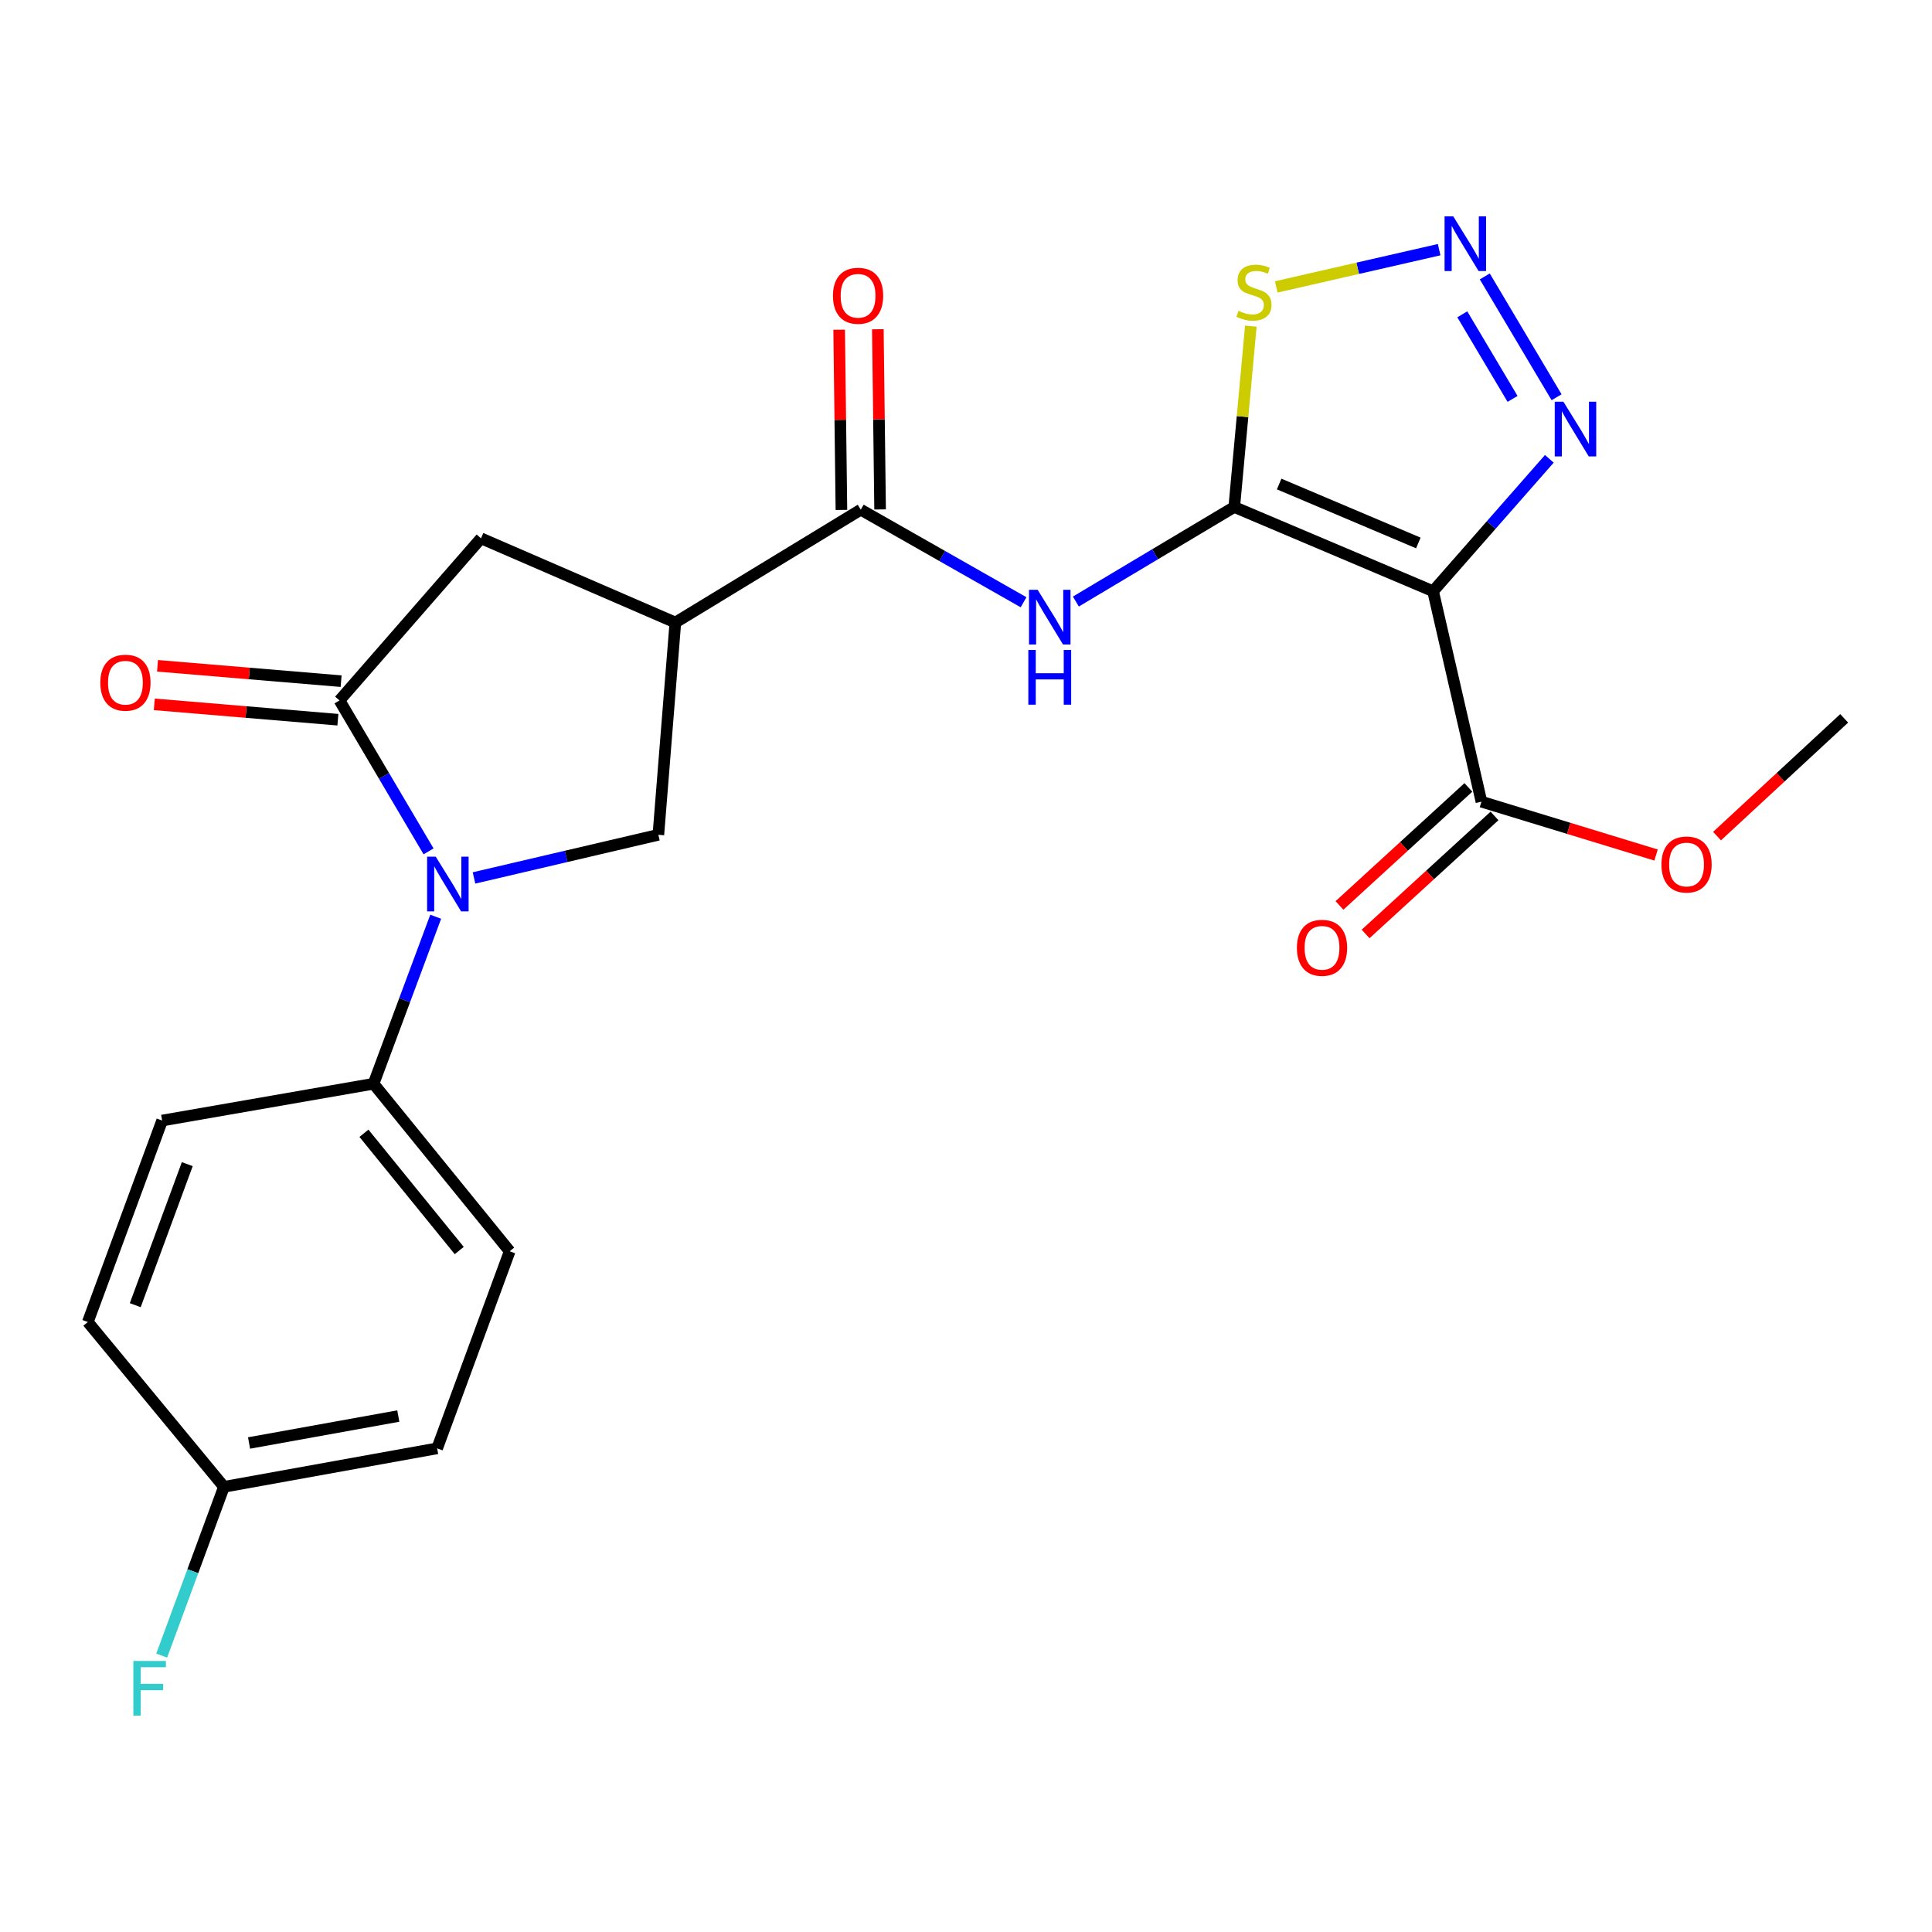 <?xml version='1.0' encoding='iso-8859-1'?>
<svg version='1.1' baseProfile='full'
              xmlns='http://www.w3.org/2000/svg'
                      xmlns:rdkit='http://www.rdkit.org/xml'
                      xmlns:xlink='http://www.w3.org/1999/xlink'
                  xml:space='preserve'
width='1000px' height='1000px' viewBox='0 0 1000 1000'>
<!-- END OF HEADER -->
<rect style='opacity:1.0;fill:#FFFFFF;stroke:none' width='1000' height='1000' x='0' y='0'> </rect>
<path class='bond-0' d='M 638.845,262.421 L 741.761,306.015' style='fill:none;fill-rule:evenodd;stroke:#000000;stroke-width:6px;stroke-linecap:butt;stroke-linejoin:miter;stroke-opacity:1' />
<path class='bond-0' d='M 662.092,250.523 L 734.133,281.039' style='fill:none;fill-rule:evenodd;stroke:#000000;stroke-width:6px;stroke-linecap:butt;stroke-linejoin:miter;stroke-opacity:1' />
<path class='bond-4' d='M 638.845,262.421 L 597.857,286.89' style='fill:none;fill-rule:evenodd;stroke:#000000;stroke-width:6px;stroke-linecap:butt;stroke-linejoin:miter;stroke-opacity:1' />
<path class='bond-4' d='M 597.857,286.89 L 556.869,311.359' style='fill:none;fill-rule:evenodd;stroke:#0000FF;stroke-width:6px;stroke-linecap:butt;stroke-linejoin:miter;stroke-opacity:1' />
<path class='bond-7' d='M 638.845,262.421 L 643.135,215.623' style='fill:none;fill-rule:evenodd;stroke:#000000;stroke-width:6px;stroke-linecap:butt;stroke-linejoin:miter;stroke-opacity:1' />
<path class='bond-7' d='M 643.135,215.623 L 647.426,168.825' style='fill:none;fill-rule:evenodd;stroke:#CCCC00;stroke-width:6px;stroke-linecap:butt;stroke-linejoin:miter;stroke-opacity:1' />
<path class='bond-6' d='M 741.761,306.015 L 771.848,271.751' style='fill:none;fill-rule:evenodd;stroke:#000000;stroke-width:6px;stroke-linecap:butt;stroke-linejoin:miter;stroke-opacity:1' />
<path class='bond-6' d='M 771.848,271.751 L 801.934,237.487' style='fill:none;fill-rule:evenodd;stroke:#0000FF;stroke-width:6px;stroke-linecap:butt;stroke-linejoin:miter;stroke-opacity:1' />
<path class='bond-10' d='M 741.761,306.015 L 766.789,414.949' style='fill:none;fill-rule:evenodd;stroke:#000000;stroke-width:6px;stroke-linecap:butt;stroke-linejoin:miter;stroke-opacity:1' />
<path class='bond-1' d='M 245.346,454.418 L 293.056,443.254' style='fill:none;fill-rule:evenodd;stroke:#0000FF;stroke-width:6px;stroke-linecap:butt;stroke-linejoin:miter;stroke-opacity:1' />
<path class='bond-1' d='M 293.056,443.254 L 340.765,432.09' style='fill:none;fill-rule:evenodd;stroke:#000000;stroke-width:6px;stroke-linecap:butt;stroke-linejoin:miter;stroke-opacity:1' />
<path class='bond-12' d='M 225.513,474.503 L 209.428,517.725' style='fill:none;fill-rule:evenodd;stroke:#0000FF;stroke-width:6px;stroke-linecap:butt;stroke-linejoin:miter;stroke-opacity:1' />
<path class='bond-12' d='M 209.428,517.725 L 193.343,560.946' style='fill:none;fill-rule:evenodd;stroke:#000000;stroke-width:6px;stroke-linecap:butt;stroke-linejoin:miter;stroke-opacity:1' />
<path class='bond-25' d='M 221.825,440.667 L 198.774,401.606' style='fill:none;fill-rule:evenodd;stroke:#0000FF;stroke-width:6px;stroke-linecap:butt;stroke-linejoin:miter;stroke-opacity:1' />
<path class='bond-25' d='M 198.774,401.606 L 175.724,362.545' style='fill:none;fill-rule:evenodd;stroke:#000000;stroke-width:6px;stroke-linecap:butt;stroke-linejoin:miter;stroke-opacity:1' />
<path class='bond-2' d='M 175.724,362.545 L 248.962,278.628' style='fill:none;fill-rule:evenodd;stroke:#000000;stroke-width:6px;stroke-linecap:butt;stroke-linejoin:miter;stroke-opacity:1' />
<path class='bond-13' d='M 176.558,352.569 L 129.046,348.595' style='fill:none;fill-rule:evenodd;stroke:#000000;stroke-width:6px;stroke-linecap:butt;stroke-linejoin:miter;stroke-opacity:1' />
<path class='bond-13' d='M 129.046,348.595 L 81.535,344.622' style='fill:none;fill-rule:evenodd;stroke:#FF0000;stroke-width:6px;stroke-linecap:butt;stroke-linejoin:miter;stroke-opacity:1' />
<path class='bond-13' d='M 174.889,372.522 L 127.378,368.548' style='fill:none;fill-rule:evenodd;stroke:#000000;stroke-width:6px;stroke-linecap:butt;stroke-linejoin:miter;stroke-opacity:1' />
<path class='bond-13' d='M 127.378,368.548 L 79.866,364.575' style='fill:none;fill-rule:evenodd;stroke:#FF0000;stroke-width:6px;stroke-linecap:butt;stroke-linejoin:miter;stroke-opacity:1' />
<path class='bond-3' d='M 744.901,129.222 L 702.743,138.867' style='fill:none;fill-rule:evenodd;stroke:#0000FF;stroke-width:6px;stroke-linecap:butt;stroke-linejoin:miter;stroke-opacity:1' />
<path class='bond-3' d='M 702.743,138.867 L 660.584,148.512' style='fill:none;fill-rule:evenodd;stroke:#CCCC00;stroke-width:6px;stroke-linecap:butt;stroke-linejoin:miter;stroke-opacity:1' />
<path class='bond-24' d='M 768.52,143.074 L 805.687,205.618' style='fill:none;fill-rule:evenodd;stroke:#0000FF;stroke-width:6px;stroke-linecap:butt;stroke-linejoin:miter;stroke-opacity:1' />
<path class='bond-24' d='M 756.882,162.684 L 782.899,206.465' style='fill:none;fill-rule:evenodd;stroke:#0000FF;stroke-width:6px;stroke-linecap:butt;stroke-linejoin:miter;stroke-opacity:1' />
<path class='bond-8' d='M 529.796,311.724 L 487.662,287.768' style='fill:none;fill-rule:evenodd;stroke:#0000FF;stroke-width:6px;stroke-linecap:butt;stroke-linejoin:miter;stroke-opacity:1' />
<path class='bond-8' d='M 487.662,287.768 L 445.528,263.812' style='fill:none;fill-rule:evenodd;stroke:#000000;stroke-width:6px;stroke-linecap:butt;stroke-linejoin:miter;stroke-opacity:1' />
<path class='bond-5' d='M 349.564,322.222 L 445.528,263.812' style='fill:none;fill-rule:evenodd;stroke:#000000;stroke-width:6px;stroke-linecap:butt;stroke-linejoin:miter;stroke-opacity:1' />
<path class='bond-9' d='M 349.564,322.222 L 340.765,432.09' style='fill:none;fill-rule:evenodd;stroke:#000000;stroke-width:6px;stroke-linecap:butt;stroke-linejoin:miter;stroke-opacity:1' />
<path class='bond-11' d='M 349.564,322.222 L 248.962,278.628' style='fill:none;fill-rule:evenodd;stroke:#000000;stroke-width:6px;stroke-linecap:butt;stroke-linejoin:miter;stroke-opacity:1' />
<path class='bond-14' d='M 455.538,263.686 L 454.953,217.05' style='fill:none;fill-rule:evenodd;stroke:#000000;stroke-width:6px;stroke-linecap:butt;stroke-linejoin:miter;stroke-opacity:1' />
<path class='bond-14' d='M 454.953,217.05 L 454.368,170.414' style='fill:none;fill-rule:evenodd;stroke:#FF0000;stroke-width:6px;stroke-linecap:butt;stroke-linejoin:miter;stroke-opacity:1' />
<path class='bond-14' d='M 435.517,263.937 L 434.932,217.301' style='fill:none;fill-rule:evenodd;stroke:#000000;stroke-width:6px;stroke-linecap:butt;stroke-linejoin:miter;stroke-opacity:1' />
<path class='bond-14' d='M 434.932,217.301 L 434.347,170.665' style='fill:none;fill-rule:evenodd;stroke:#FF0000;stroke-width:6px;stroke-linecap:butt;stroke-linejoin:miter;stroke-opacity:1' />
<path class='bond-15' d='M 760.029,407.565 L 726.67,438.109' style='fill:none;fill-rule:evenodd;stroke:#000000;stroke-width:6px;stroke-linecap:butt;stroke-linejoin:miter;stroke-opacity:1' />
<path class='bond-15' d='M 726.67,438.109 L 693.311,468.653' style='fill:none;fill-rule:evenodd;stroke:#FF0000;stroke-width:6px;stroke-linecap:butt;stroke-linejoin:miter;stroke-opacity:1' />
<path class='bond-15' d='M 773.55,422.332 L 740.191,452.876' style='fill:none;fill-rule:evenodd;stroke:#000000;stroke-width:6px;stroke-linecap:butt;stroke-linejoin:miter;stroke-opacity:1' />
<path class='bond-15' d='M 740.191,452.876 L 706.832,483.42' style='fill:none;fill-rule:evenodd;stroke:#FF0000;stroke-width:6px;stroke-linecap:butt;stroke-linejoin:miter;stroke-opacity:1' />
<path class='bond-18' d='M 766.789,414.949 L 811.984,428.757' style='fill:none;fill-rule:evenodd;stroke:#000000;stroke-width:6px;stroke-linecap:butt;stroke-linejoin:miter;stroke-opacity:1' />
<path class='bond-18' d='M 811.984,428.757 L 857.178,442.565' style='fill:none;fill-rule:evenodd;stroke:#FF0000;stroke-width:6px;stroke-linecap:butt;stroke-linejoin:miter;stroke-opacity:1' />
<path class='bond-16' d='M 193.343,560.946 L 263.812,647.655' style='fill:none;fill-rule:evenodd;stroke:#000000;stroke-width:6px;stroke-linecap:butt;stroke-linejoin:miter;stroke-opacity:1' />
<path class='bond-16' d='M 188.375,586.581 L 237.703,647.277' style='fill:none;fill-rule:evenodd;stroke:#000000;stroke-width:6px;stroke-linecap:butt;stroke-linejoin:miter;stroke-opacity:1' />
<path class='bond-17' d='M 193.343,560.946 L 83.92,579.99' style='fill:none;fill-rule:evenodd;stroke:#000000;stroke-width:6px;stroke-linecap:butt;stroke-linejoin:miter;stroke-opacity:1' />
<path class='bond-20' d='M 263.812,647.655 L 226.269,749.659' style='fill:none;fill-rule:evenodd;stroke:#000000;stroke-width:6px;stroke-linecap:butt;stroke-linejoin:miter;stroke-opacity:1' />
<path class='bond-21' d='M 83.92,579.99 L 45.455,684.274' style='fill:none;fill-rule:evenodd;stroke:#000000;stroke-width:6px;stroke-linecap:butt;stroke-linejoin:miter;stroke-opacity:1' />
<path class='bond-21' d='M 96.936,602.562 L 70.01,675.561' style='fill:none;fill-rule:evenodd;stroke:#000000;stroke-width:6px;stroke-linecap:butt;stroke-linejoin:miter;stroke-opacity:1' />
<path class='bond-23' d='M 888.734,432.771 L 921.64,402.297' style='fill:none;fill-rule:evenodd;stroke:#FF0000;stroke-width:6px;stroke-linecap:butt;stroke-linejoin:miter;stroke-opacity:1' />
<path class='bond-23' d='M 921.64,402.297 L 954.545,371.822' style='fill:none;fill-rule:evenodd;stroke:#000000;stroke-width:6px;stroke-linecap:butt;stroke-linejoin:miter;stroke-opacity:1' />
<path class='bond-19' d='M 115.912,769.582 L 45.455,684.274' style='fill:none;fill-rule:evenodd;stroke:#000000;stroke-width:6px;stroke-linecap:butt;stroke-linejoin:miter;stroke-opacity:1' />
<path class='bond-22' d='M 115.912,769.582 L 99.803,813.26' style='fill:none;fill-rule:evenodd;stroke:#000000;stroke-width:6px;stroke-linecap:butt;stroke-linejoin:miter;stroke-opacity:1' />
<path class='bond-22' d='M 99.803,813.26 L 83.694,856.938' style='fill:none;fill-rule:evenodd;stroke:#33CCCC;stroke-width:6px;stroke-linecap:butt;stroke-linejoin:miter;stroke-opacity:1' />
<path class='bond-26' d='M 115.912,769.582 L 226.269,749.659' style='fill:none;fill-rule:evenodd;stroke:#000000;stroke-width:6px;stroke-linecap:butt;stroke-linejoin:miter;stroke-opacity:1' />
<path class='bond-26' d='M 128.908,746.889 L 206.159,732.943' style='fill:none;fill-rule:evenodd;stroke:#000000;stroke-width:6px;stroke-linecap:butt;stroke-linejoin:miter;stroke-opacity:1' />
<path  class='atom-2' d='M 225.549 443.426
L 234.829 458.426
Q 235.749 459.906, 237.229 462.586
Q 238.709 465.266, 238.789 465.426
L 238.789 443.426
L 242.549 443.426
L 242.549 471.746
L 238.669 471.746
L 228.709 455.346
Q 227.549 453.426, 226.309 451.226
Q 225.109 449.026, 224.749 448.346
L 224.749 471.746
L 221.069 471.746
L 221.069 443.426
L 225.549 443.426
' fill='#0000FF'/>
<path  class='atom-4' d='M 752.187 111.963
L 761.467 126.963
Q 762.387 128.443, 763.867 131.123
Q 765.347 133.803, 765.427 133.963
L 765.427 111.963
L 769.187 111.963
L 769.187 140.283
L 765.307 140.283
L 755.347 123.883
Q 754.187 121.963, 752.947 119.763
Q 751.747 117.563, 751.387 116.883
L 751.387 140.283
L 747.707 140.283
L 747.707 111.963
L 752.187 111.963
' fill='#0000FF'/>
<path  class='atom-5' d='M 537.089 305.27
L 546.369 320.27
Q 547.289 321.75, 548.769 324.43
Q 550.249 327.11, 550.329 327.27
L 550.329 305.27
L 554.089 305.27
L 554.089 333.59
L 550.209 333.59
L 540.249 317.19
Q 539.089 315.27, 537.849 313.07
Q 536.649 310.87, 536.289 310.19
L 536.289 333.59
L 532.609 333.59
L 532.609 305.27
L 537.089 305.27
' fill='#0000FF'/>
<path  class='atom-5' d='M 532.269 336.422
L 536.109 336.422
L 536.109 348.462
L 550.589 348.462
L 550.589 336.422
L 554.429 336.422
L 554.429 364.742
L 550.589 364.742
L 550.589 351.662
L 536.109 351.662
L 536.109 364.742
L 532.269 364.742
L 532.269 336.422
' fill='#0000FF'/>
<path  class='atom-7' d='M 809.207 207.916
L 818.487 222.916
Q 819.407 224.396, 820.887 227.076
Q 822.367 229.756, 822.447 229.916
L 822.447 207.916
L 826.207 207.916
L 826.207 236.236
L 822.327 236.236
L 812.367 219.836
Q 811.207 217.916, 809.967 215.716
Q 808.767 213.516, 808.407 212.836
L 808.407 236.236
L 804.727 236.236
L 804.727 207.916
L 809.207 207.916
' fill='#0000FF'/>
<path  class='atom-8' d='M 641.046 160.871
Q 641.366 160.991, 642.686 161.551
Q 644.006 162.111, 645.446 162.471
Q 646.926 162.791, 648.366 162.791
Q 651.046 162.791, 652.606 161.511
Q 654.166 160.191, 654.166 157.911
Q 654.166 156.351, 653.366 155.391
Q 652.606 154.431, 651.406 153.911
Q 650.206 153.391, 648.206 152.791
Q 645.686 152.031, 644.166 151.311
Q 642.686 150.591, 641.606 149.071
Q 640.566 147.551, 640.566 144.991
Q 640.566 141.431, 642.966 139.231
Q 645.406 137.031, 650.206 137.031
Q 653.486 137.031, 657.206 138.591
L 656.286 141.671
Q 652.886 140.271, 650.326 140.271
Q 647.566 140.271, 646.046 141.431
Q 644.526 142.551, 644.566 144.511
Q 644.566 146.031, 645.326 146.951
Q 646.126 147.871, 647.246 148.391
Q 648.406 148.911, 650.326 149.511
Q 652.886 150.311, 654.406 151.111
Q 655.926 151.911, 657.006 153.551
Q 658.126 155.151, 658.126 157.911
Q 658.126 161.831, 655.486 163.951
Q 652.886 166.031, 648.526 166.031
Q 646.006 166.031, 644.086 165.471
Q 642.206 164.951, 639.966 164.031
L 641.046 160.871
' fill='#CCCC00'/>
<path  class='atom-14' d='M 51.921 353.359
Q 51.921 346.559, 55.281 342.759
Q 58.641 338.959, 64.921 338.959
Q 71.201 338.959, 74.561 342.759
Q 77.921 346.559, 77.921 353.359
Q 77.921 360.239, 74.521 364.159
Q 71.121 368.039, 64.921 368.039
Q 58.681 368.039, 55.281 364.159
Q 51.921 360.279, 51.921 353.359
M 64.921 364.839
Q 69.241 364.839, 71.561 361.959
Q 73.921 359.039, 73.921 353.359
Q 73.921 347.799, 71.561 344.999
Q 69.241 342.159, 64.921 342.159
Q 60.601 342.159, 58.241 344.959
Q 55.921 347.759, 55.921 353.359
Q 55.921 359.079, 58.241 361.959
Q 60.601 364.839, 64.921 364.839
' fill='#FF0000'/>
<path  class='atom-15' d='M 431.137 153.089
Q 431.137 146.289, 434.497 142.489
Q 437.857 138.689, 444.137 138.689
Q 450.417 138.689, 453.777 142.489
Q 457.137 146.289, 457.137 153.089
Q 457.137 159.969, 453.737 163.889
Q 450.337 167.769, 444.137 167.769
Q 437.897 167.769, 434.497 163.889
Q 431.137 160.009, 431.137 153.089
M 444.137 164.569
Q 448.457 164.569, 450.777 161.689
Q 453.137 158.769, 453.137 153.089
Q 453.137 147.529, 450.777 144.729
Q 448.457 141.889, 444.137 141.889
Q 439.817 141.889, 437.457 144.689
Q 435.137 147.489, 435.137 153.089
Q 435.137 158.809, 437.457 161.689
Q 439.817 164.569, 444.137 164.569
' fill='#FF0000'/>
<path  class='atom-16' d='M 671.274 490.58
Q 671.274 483.78, 674.634 479.98
Q 677.994 476.18, 684.274 476.18
Q 690.554 476.18, 693.914 479.98
Q 697.274 483.78, 697.274 490.58
Q 697.274 497.46, 693.874 501.38
Q 690.474 505.26, 684.274 505.26
Q 678.034 505.26, 674.634 501.38
Q 671.274 497.5, 671.274 490.58
M 684.274 502.06
Q 688.594 502.06, 690.914 499.18
Q 693.274 496.26, 693.274 490.58
Q 693.274 485.02, 690.914 482.22
Q 688.594 479.38, 684.274 479.38
Q 679.954 479.38, 677.594 482.18
Q 675.274 484.98, 675.274 490.58
Q 675.274 496.3, 677.594 499.18
Q 679.954 502.06, 684.274 502.06
' fill='#FF0000'/>
<path  class='atom-19' d='M 859.954 447.465
Q 859.954 440.665, 863.314 436.865
Q 866.674 433.065, 872.954 433.065
Q 879.234 433.065, 882.594 436.865
Q 885.954 440.665, 885.954 447.465
Q 885.954 454.345, 882.554 458.265
Q 879.154 462.145, 872.954 462.145
Q 866.714 462.145, 863.314 458.265
Q 859.954 454.385, 859.954 447.465
M 872.954 458.945
Q 877.274 458.945, 879.594 456.065
Q 881.954 453.145, 881.954 447.465
Q 881.954 441.905, 879.594 439.105
Q 877.274 436.265, 872.954 436.265
Q 868.634 436.265, 866.274 439.065
Q 863.954 441.865, 863.954 447.465
Q 863.954 453.185, 866.274 456.065
Q 868.634 458.945, 872.954 458.945
' fill='#FF0000'/>
<path  class='atom-23' d='M 69.026 859.717
L 85.866 859.717
L 85.866 862.957
L 72.826 862.957
L 72.826 871.557
L 84.426 871.557
L 84.426 874.837
L 72.826 874.837
L 72.826 888.037
L 69.026 888.037
L 69.026 859.717
' fill='#33CCCC'/>
</svg>
